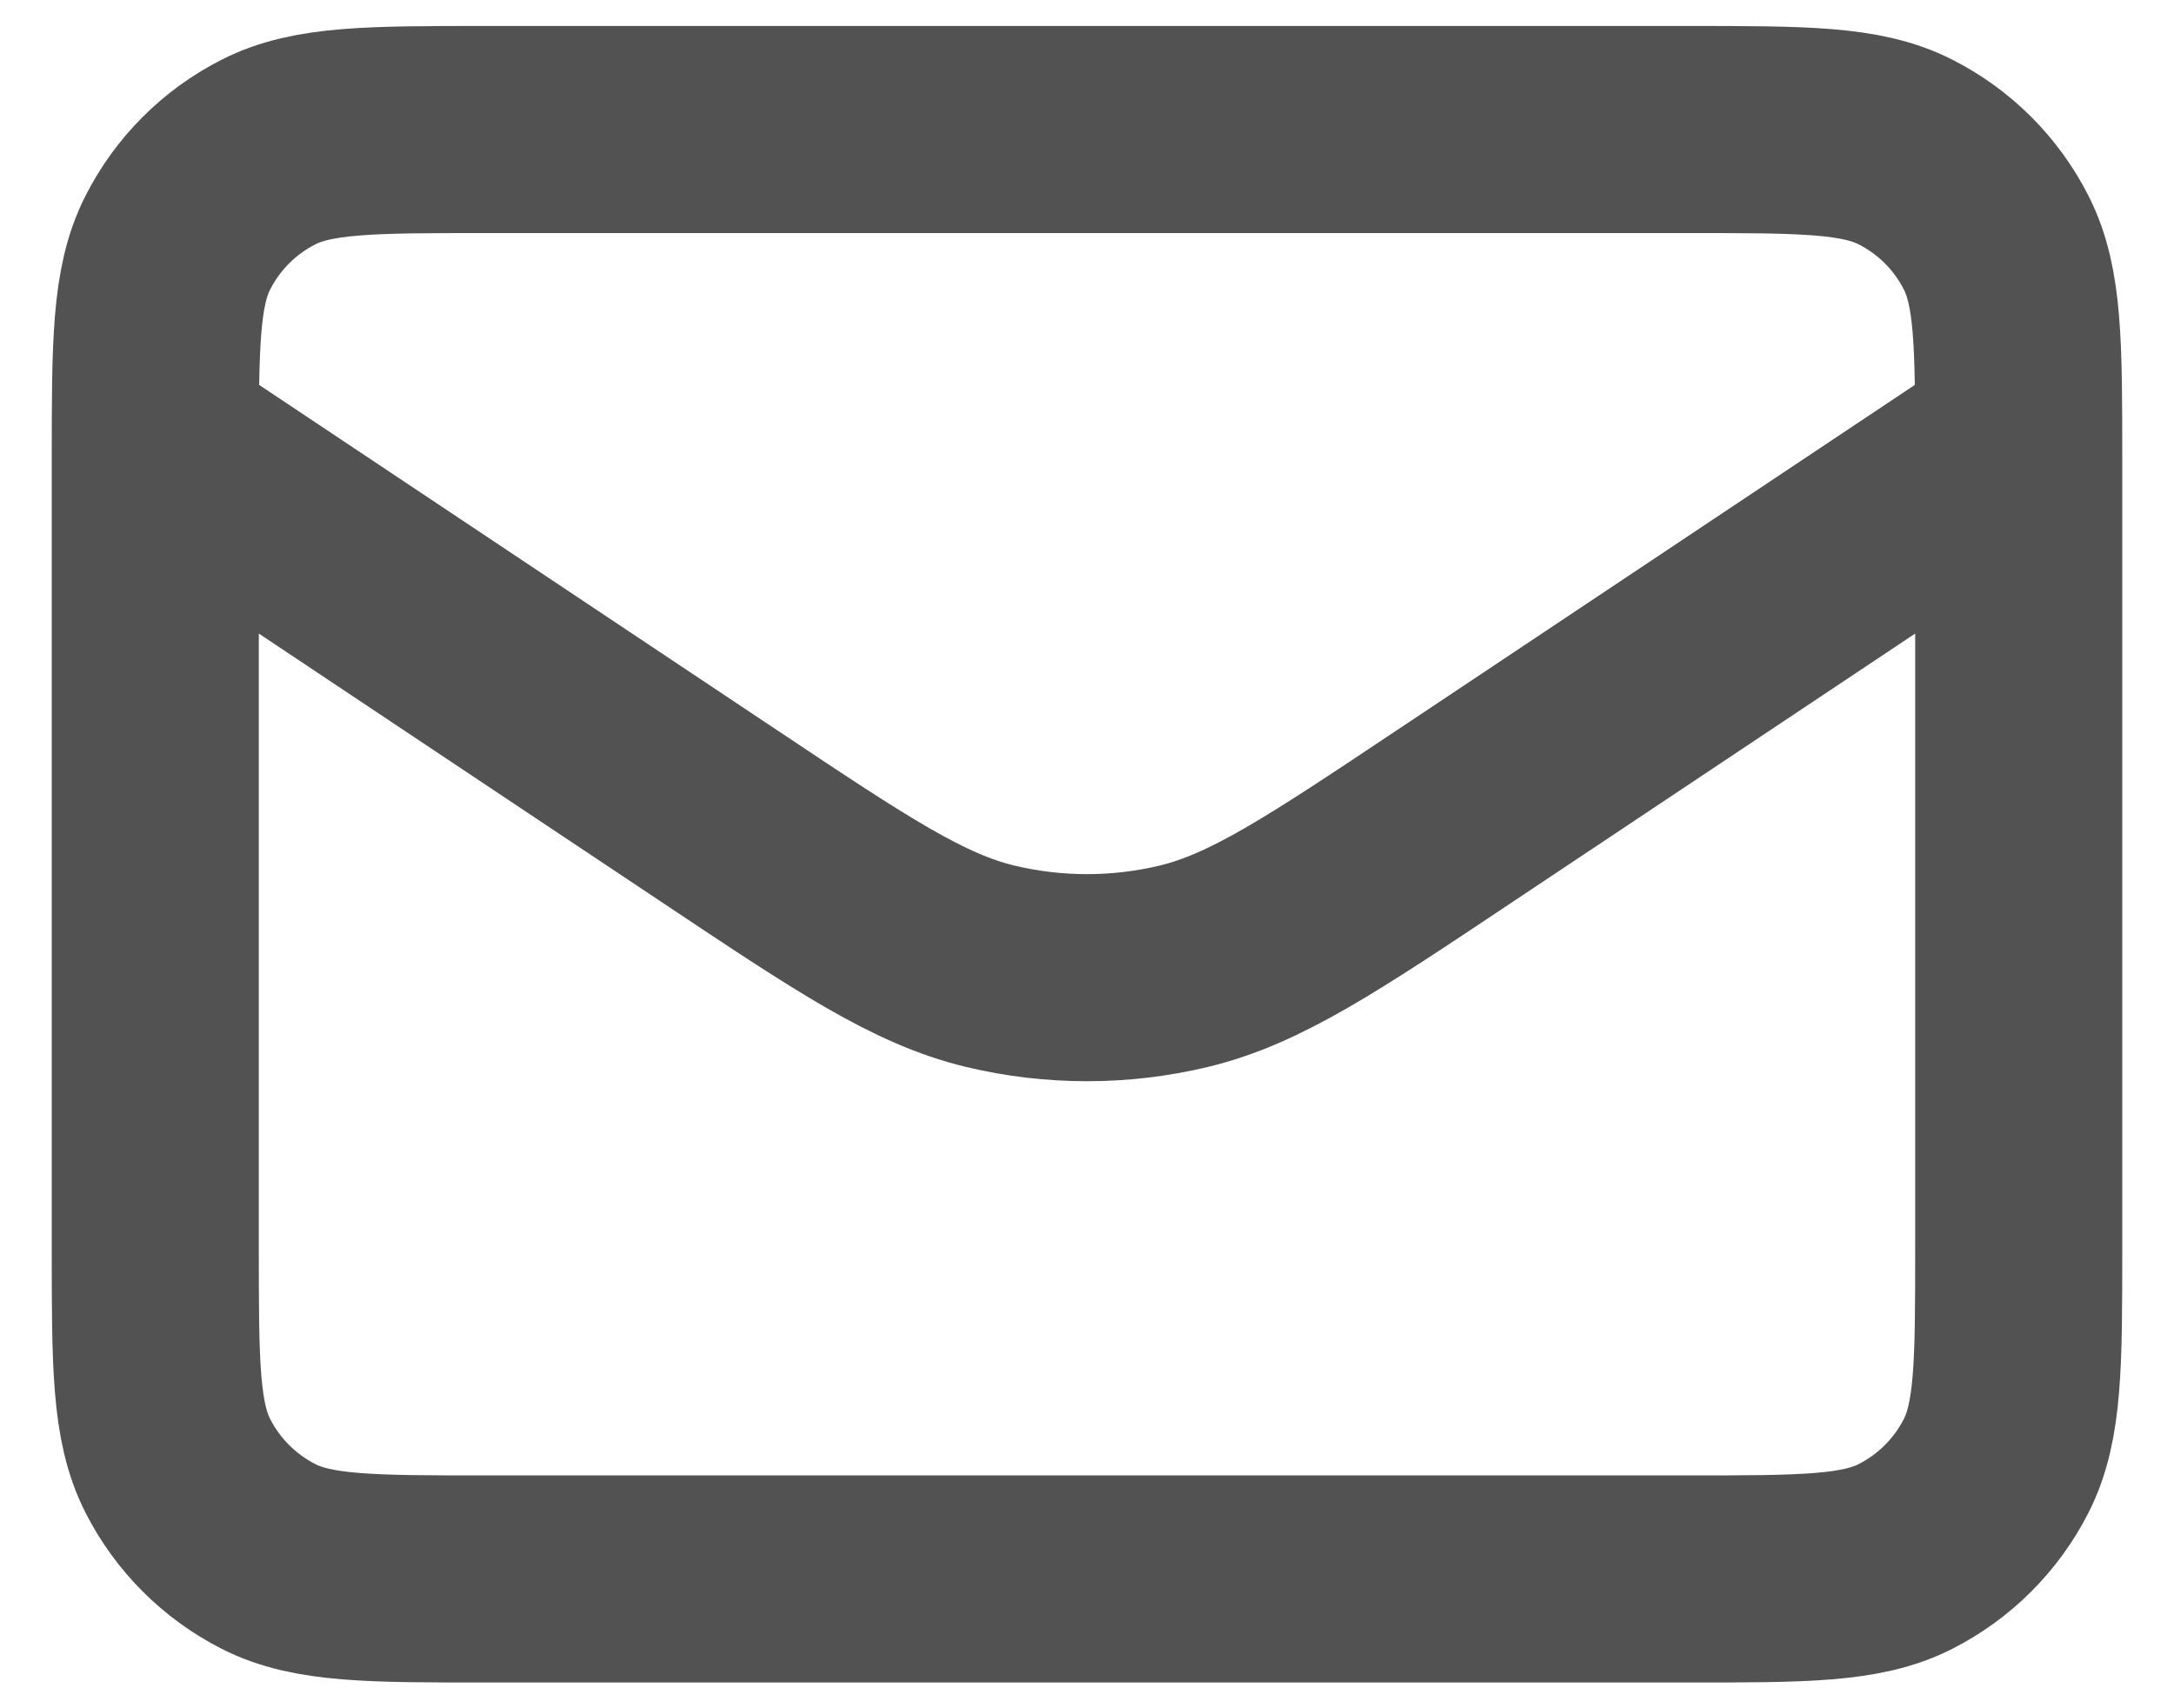 <svg width="28" height="22" viewBox="0 0 28 22" fill="none" xmlns="http://www.w3.org/2000/svg">
<path d="M2 5.668L9.267 10.512C10.977 11.653 11.833 12.223 12.757 12.445C13.574 12.64 14.426 12.64 15.243 12.445C16.167 12.223 17.023 11.653 18.733 10.512L26 5.668M6.267 20.335H21.733C23.227 20.335 23.974 20.335 24.544 20.044C25.046 19.788 25.454 19.38 25.709 18.879C26 18.308 26 17.561 26 16.068V5.935C26 4.441 26 3.694 25.709 3.124C25.454 2.622 25.046 2.214 24.544 1.959C23.974 1.668 23.227 1.668 21.733 1.668H6.267C4.773 1.668 4.026 1.668 3.456 1.959C2.954 2.214 2.546 2.622 2.291 3.124C2 3.694 2 4.441 2 5.935V16.068C2 17.561 2 18.308 2.291 18.879C2.546 19.38 2.954 19.788 3.456 20.044C4.026 20.335 4.773 20.335 6.267 20.335Z" stroke="#525252" stroke-width="2.667" stroke-linecap="round" stroke-linejoin="round"/>
</svg>
